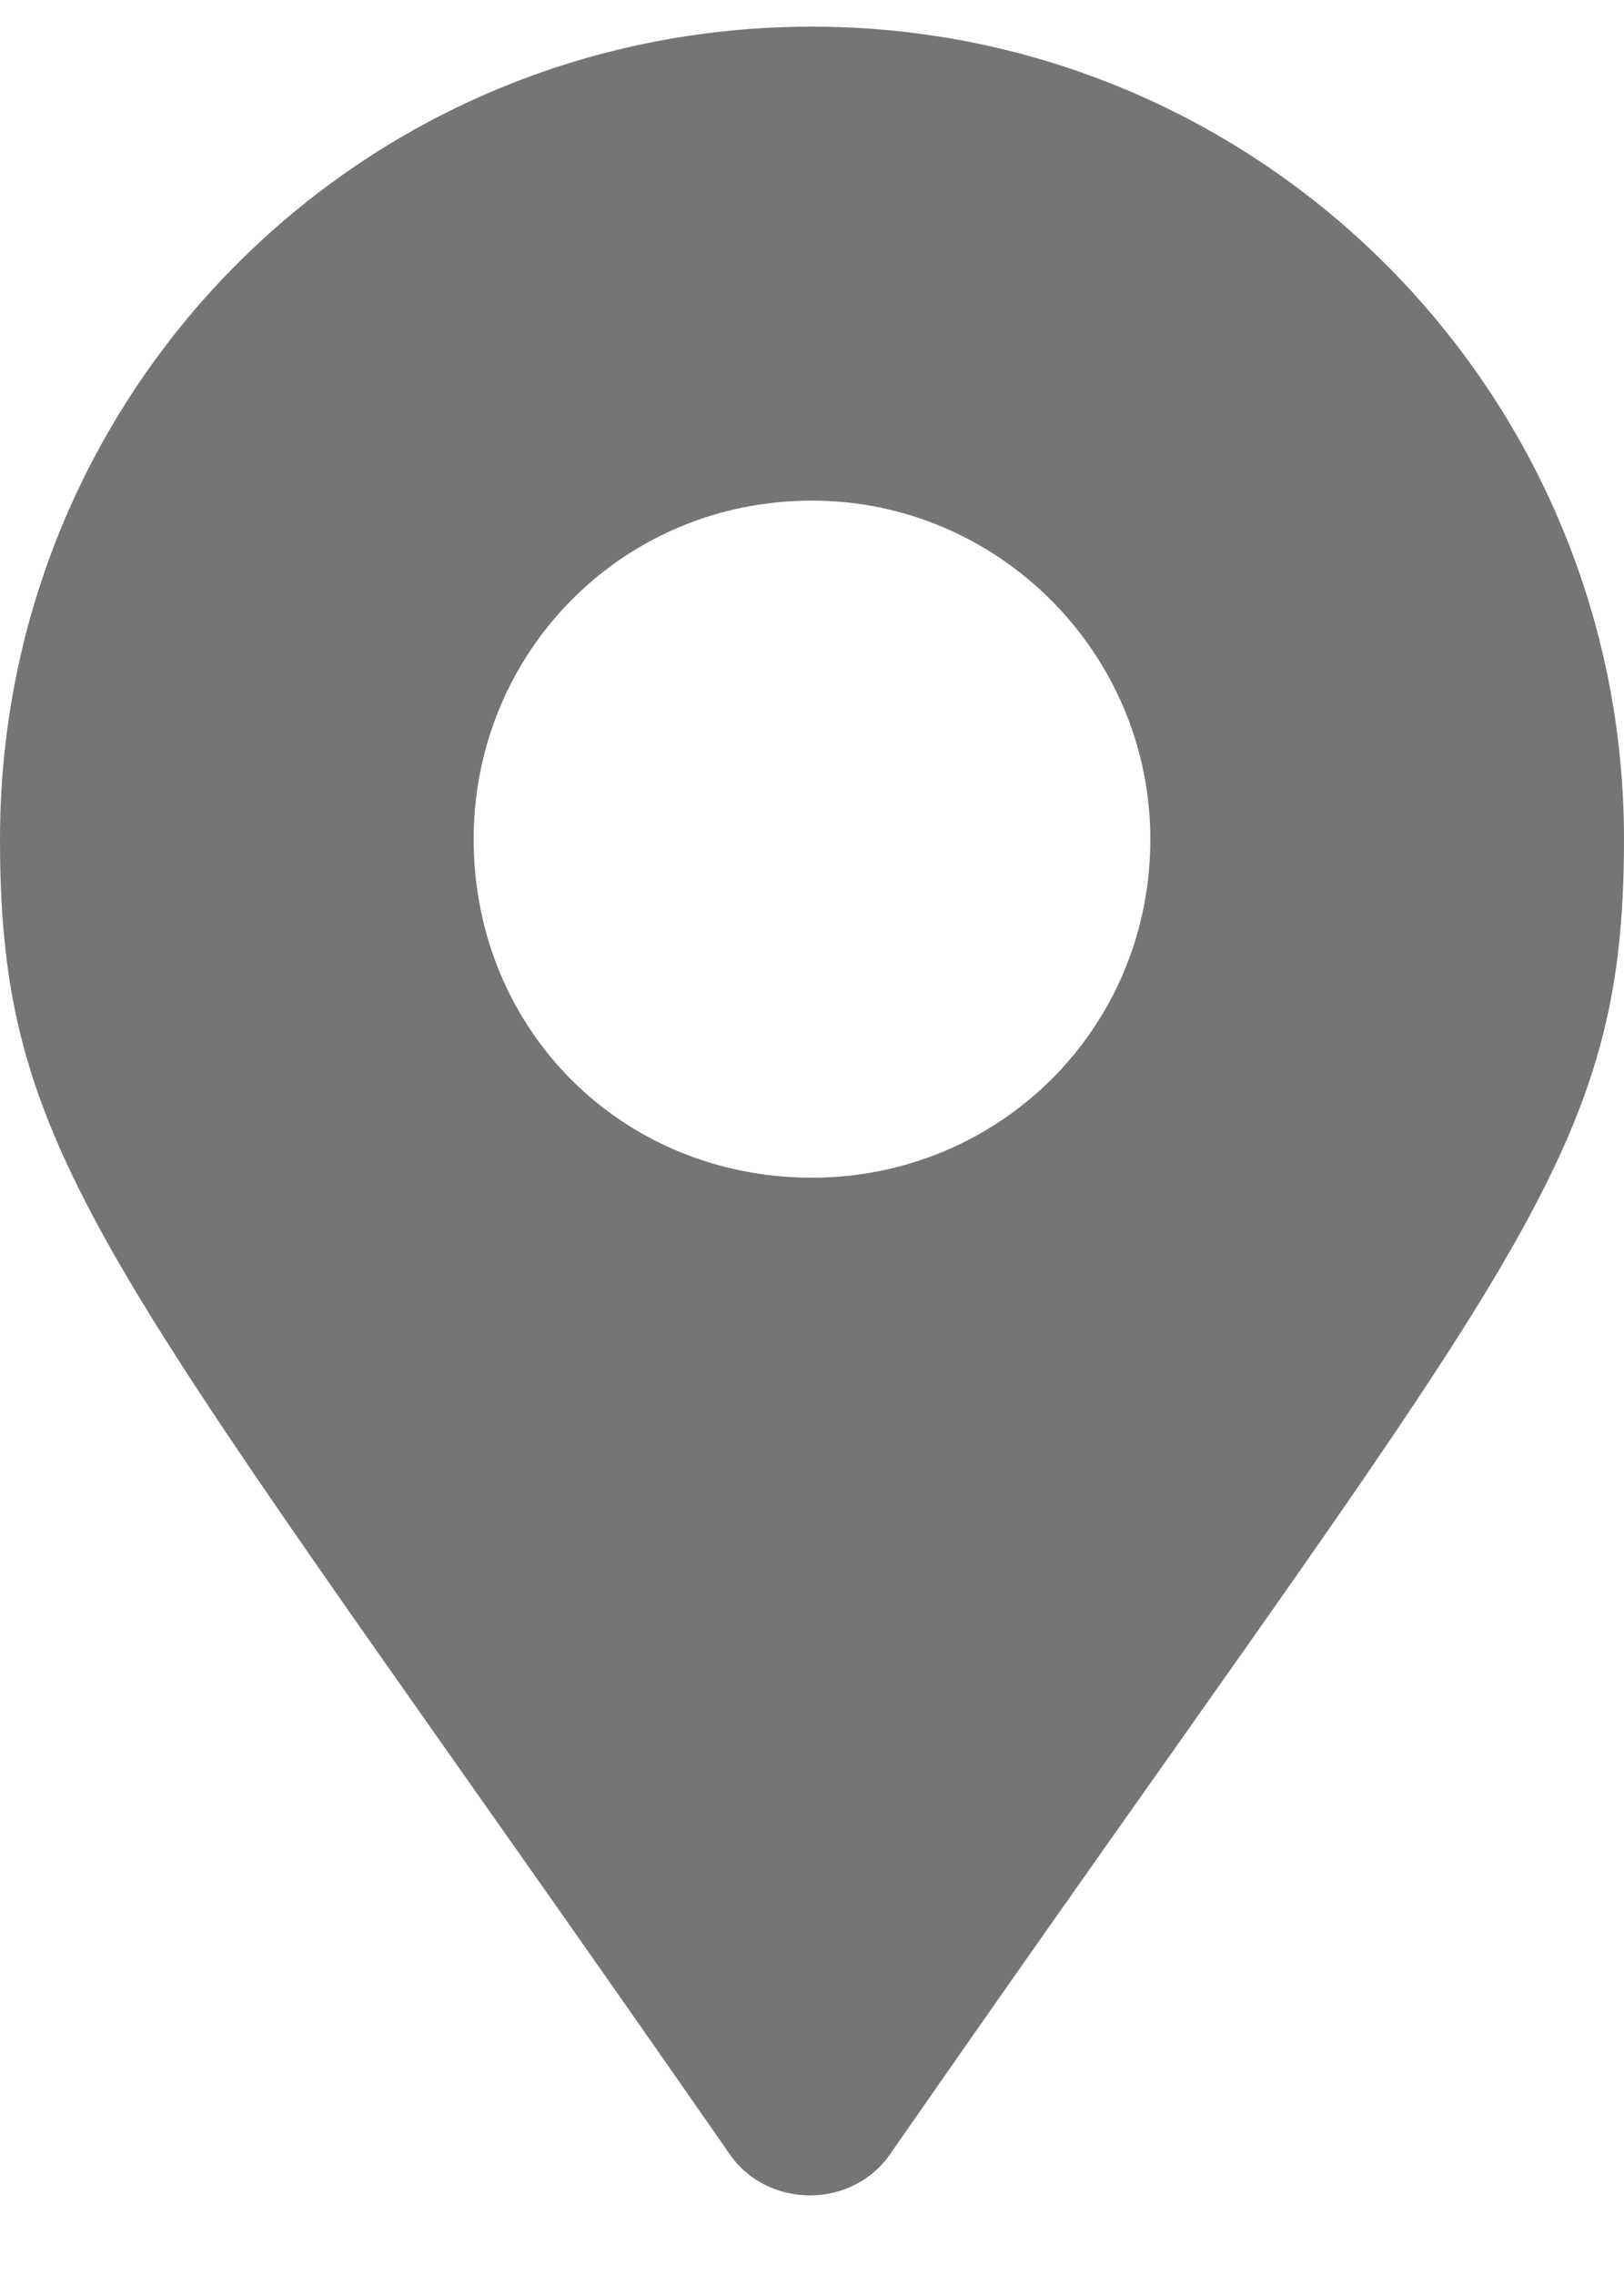 <svg width="15" height="21" viewBox="0 0 15 21" fill="none" xmlns="http://www.w3.org/2000/svg">
<path d="M6.719 19.855C7.07 20.402 7.891 20.402 8.242 19.855C13.945 11.652 15 10.793 15 7.746C15 3.605 11.641 0.246 7.5 0.246C3.32 0.246 0 3.605 0 7.746C0 10.793 1.016 11.652 6.719 19.855ZM7.5 10.871C5.742 10.871 4.375 9.504 4.375 7.746C4.375 6.027 5.742 4.621 7.5 4.621C9.219 4.621 10.625 6.027 10.625 7.746C10.625 9.504 9.219 10.871 7.5 10.871Z" fill="#757575"/>
</svg>
